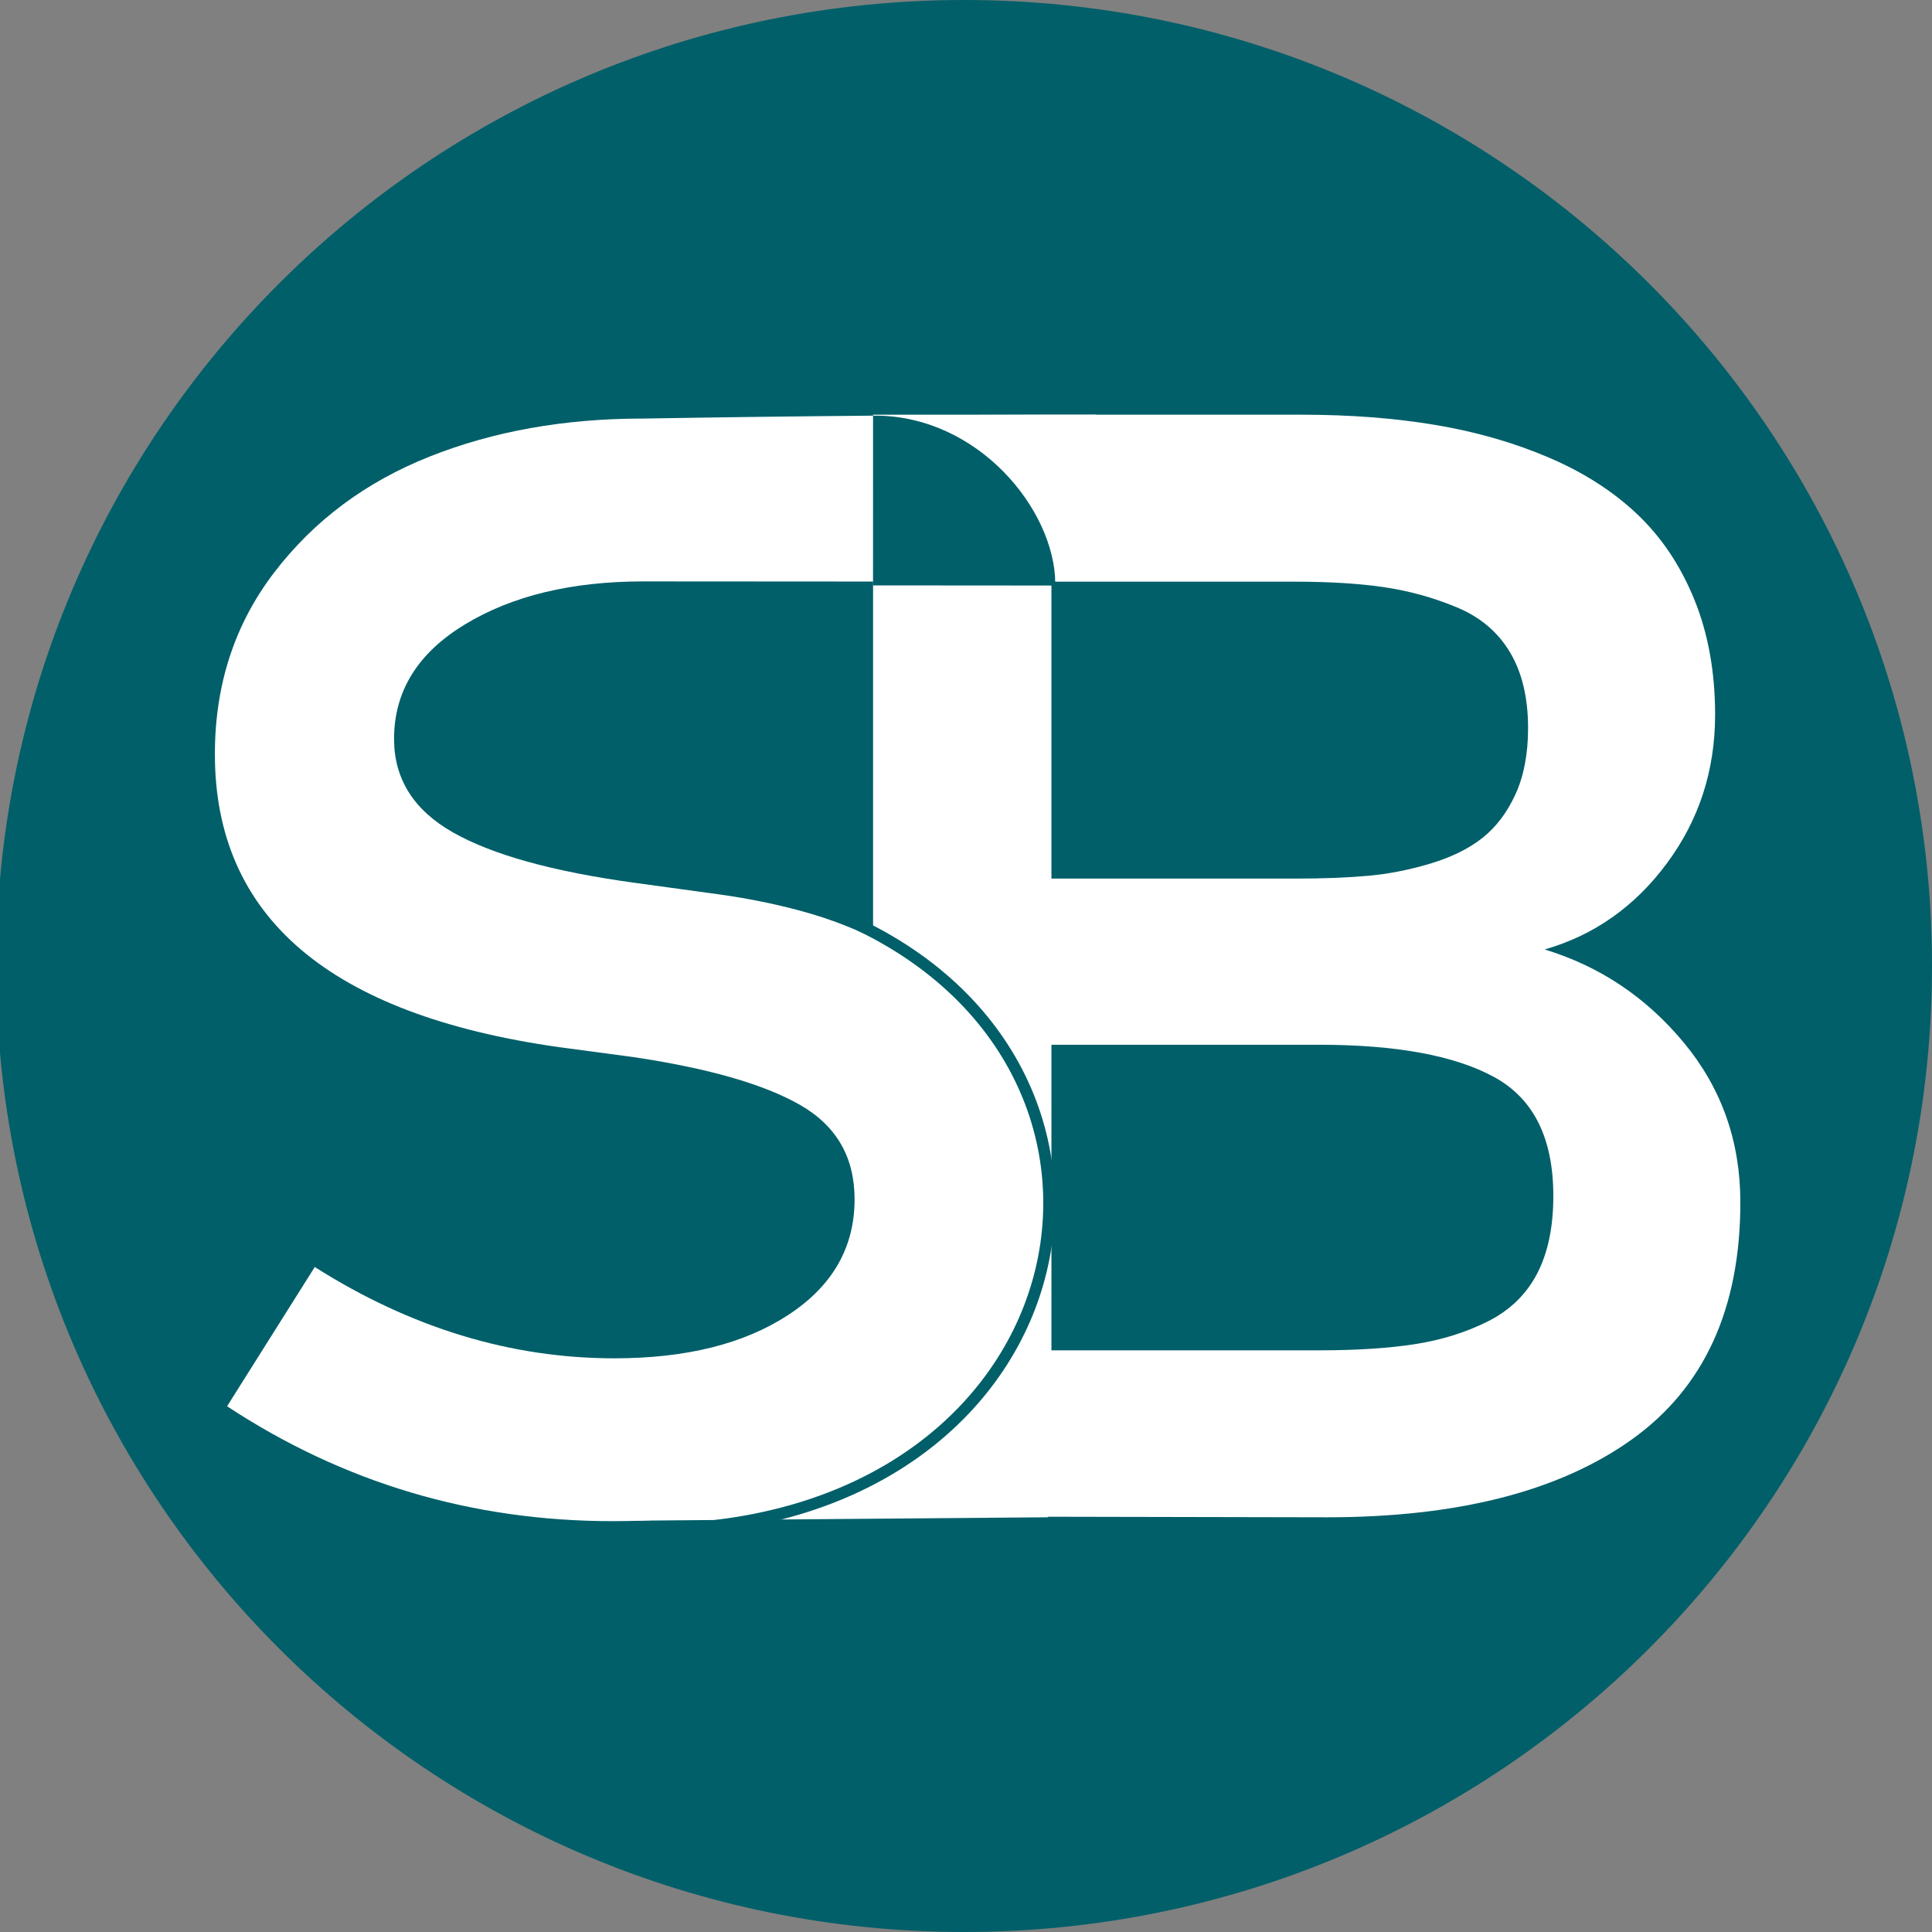 <?xml version="1.0" encoding="UTF-8"?>
<!DOCTYPE svg PUBLIC "-//W3C//DTD SVG 1.1//EN" "http://www.w3.org/Graphics/SVG/1.1/DTD/svg11.dtd">
<svg version="1.1" xmlns="http://www.w3.org/2000/svg" xmlns:xlink="http://www.w3.org/1999/xlink" x="0" y="0" width="3000" height="3000" viewBox="0, 0, 500, 500">
  <rect x="0" y="0" width="500" height="500" fill="#808080" stroke="none"/>
  <g id="Ebene_1">
    <path d="M249.5,-0 C111.153,-0 -1,111.929 -1,250 C-1,388.071 111.153,500 249.5,500 C387.847,500 500,388.071 500,250 C500,111.929 387.847,-0 249.5,-0 z" fill="#005F69"/>
  </g>
  <g id="Ebene_2" display="none">
    <path d="M223.774,248.775 Q195.367,266.775 164.706,266.775 Q143.513,266.775 130.437,258.225 Q117.361,249.675 117.361,235.425 Q117.361,222.975 128.108,216.825 Q138.854,210.675 161.099,207.375 L175.678,205.425 Q243.463,195.825 243.463,147.675 Q243.463,127.125 231.74,111.825 Q220.016,96.525 201.154,89.025 Q182.291,81.525 159.145,81.525 Q136.6,81.525 113.303,88.875 Q90.007,96.225 74.526,109.725 L93.013,136.725 Q103.985,126.675 122.471,120.15 Q140.958,113.625 158.994,113.625 Q180.187,113.625 194.165,122.1 Q208.142,130.575 208.142,144.675 Q208.142,156.525 196.494,163.125 Q184.846,169.725 160.798,173.025 L144.415,175.275 Q134.495,176.625 125.853,179.175 Q117.211,181.725 108.944,186.375 Q100.678,191.025 94.891,197.25 Q89.105,203.475 85.573,212.7 Q82.041,221.925 82.041,233.325 Q82.041,253.725 93.313,268.8 Q104.586,283.875 123.223,291.375 Q141.86,298.875 165.006,298.875 Q206.639,298.875 241.058,276.225 z" fill="#FFFFFF"/>
    <path d="M370.767,295.275 Q384.595,295.275 396.243,293.324 Q407.891,291.374 417.886,287.099 Q427.881,282.824 434.795,276.224 Q441.709,269.624 445.616,259.949 Q449.524,250.274 449.524,238.124 Q449.524,222.225 440.356,209.85 Q431.188,197.475 417.059,193.424 Q432.841,188.624 443.587,175.65 Q454.334,162.674 454.334,145.275 Q454.334,114.825 433.592,100.05 Q412.851,85.275 375.577,85.275 L289.154,85.275 L289.154,295.275 z M323.122,175.275 L323.122,117.075 L374.074,117.075 Q384.895,117.075 392.485,118.275 Q400.076,119.475 406.313,122.625 Q412.55,125.775 415.632,131.7 Q418.713,137.624 418.713,146.475 Q418.713,162.975 407.44,169.124 Q396.168,175.275 374.074,175.275 z M323.122,263.474 L323.122,206.924 L369.715,206.924 Q377.531,206.924 383.392,207.449 Q389.254,207.975 395.266,209.775 Q401.278,211.574 405.186,214.65 Q409.094,217.725 411.498,222.975 Q413.903,228.225 413.903,235.574 Q413.903,244.274 410.446,250.049 Q406.989,255.824 400.301,258.599 Q393.613,261.374 386.473,262.424 Q379.334,263.474 369.414,263.474 z" fill="#FFFFFF"/>
  </g>
  <g id="Ebene_3">
    <g>
      <path d="M81.461,327.901 Q118.755,351.532 159.009,351.532 Q186.832,351.532 203.999,340.307 Q221.166,329.082 221.166,310.374 Q221.166,294.029 207.058,285.955 Q192.949,277.881 163.745,273.548 L144.605,270.988 Q55.612,258.385 55.612,195.171 Q55.612,168.191 71.003,148.104 Q86.394,128.018 111.158,118.171 Q135.922,108.325 166.31,108.325 Q225.954,107.325 283.659,107.325 L272.11,150.535 Q190.186,150.468 166.508,150.468 Q138.685,150.468 120.334,161.594 Q101.983,172.721 101.983,191.232 Q101.983,206.789 117.275,215.454 Q132.568,224.119 164.14,228.452 L185.648,231.406 Q198.671,233.178 210.017,236.526 Q221.363,239.874 232.216,245.978 Q243.069,252.083 250.666,260.256 Q258.263,268.428 262.9,280.539 Q267.537,292.651 267.537,307.617 Q267.537,334.4 252.738,354.191 Q239.762,374.728 215.293,384.574 Q189.002,393.675 158.615,393.675 Q103.956,393.675 58.769,363.939 z" fill="#FFFFFF"/>
      <path d="M336.85,107.325 Q355.64,107.325 371.467,109.974 Q387.295,112.624 400.876,118.433 Q414.458,124.242 423.852,133.21 Q433.247,142.178 438.557,155.325 Q443.867,168.471 443.867,184.981 Q443.867,206.586 431.409,223.401 Q418.951,240.217 399.753,245.72 Q421.197,252.242 435.8,269.873 Q450.402,287.503 450.402,311.147 Q450.402,352.522 422.218,372.599 Q394.035,392.675 343.386,392.675 L225.947,392.436 L225.954,107.325 z M272.11,270.382 L272.11,349.465 L341.344,349.465 Q356.048,349.465 366.362,347.835 Q376.675,346.204 385.151,341.924 Q393.626,337.643 397.813,329.592 Q402,321.541 402,309.516 Q402,287.096 386.682,278.739 Q371.365,270.382 341.344,270.382 z M272.11,150.535 L272.11,227.376 L335.421,227.376 Q346.041,227.376 354.006,226.662 Q361.971,225.949 370.14,223.503 Q378.309,221.057 383.619,216.879 Q388.929,212.701 392.197,205.567 Q395.464,198.433 395.464,188.446 Q395.464,176.624 390.767,168.777 Q386.07,160.93 376.982,157.159 Q367.893,153.388 358.192,151.962 Q348.492,150.535 335.012,150.535 z" fill="#FFFFFF"/>
    </g>
  </g>
  <g id="Ebene_4">
    <path d="M271.32,392.669 L155.782,393.609 L238.546,358.348 L271.32,392.669 z" fill="#FFFFFF"/>
    <path d="M218.934,348.965 L273.065,348.965" fill-opacity="0" stroke="#FF8000" stroke-width="2" display="none"/>
    <path d="M222.507,239.446 C307.955,280.743 278.283,401.293 159.531,395.691" fill-opacity="0" stroke="#005F69" stroke-width="3" stroke-linecap="round"/>
    <path d="M273.065,348.965 L273.065,393.175" fill-opacity="0" stroke="#FF8000" stroke-width="2" display="none"/>
    <g>
      <path d="M226.437,151 L272.61,151.035 C272.481,132.121 252.834,108.064 226.447,108.064 L226.437,151 z" fill="#005F69"/>
      <path d="M226.437,151 L272.61,151.035 C272.481,132.121 252.834,108.064 226.447,108.064 L226.437,151 z" fill-opacity="0" stroke="#005F69" stroke-width="1"/>
    </g>
  </g>
</svg>
